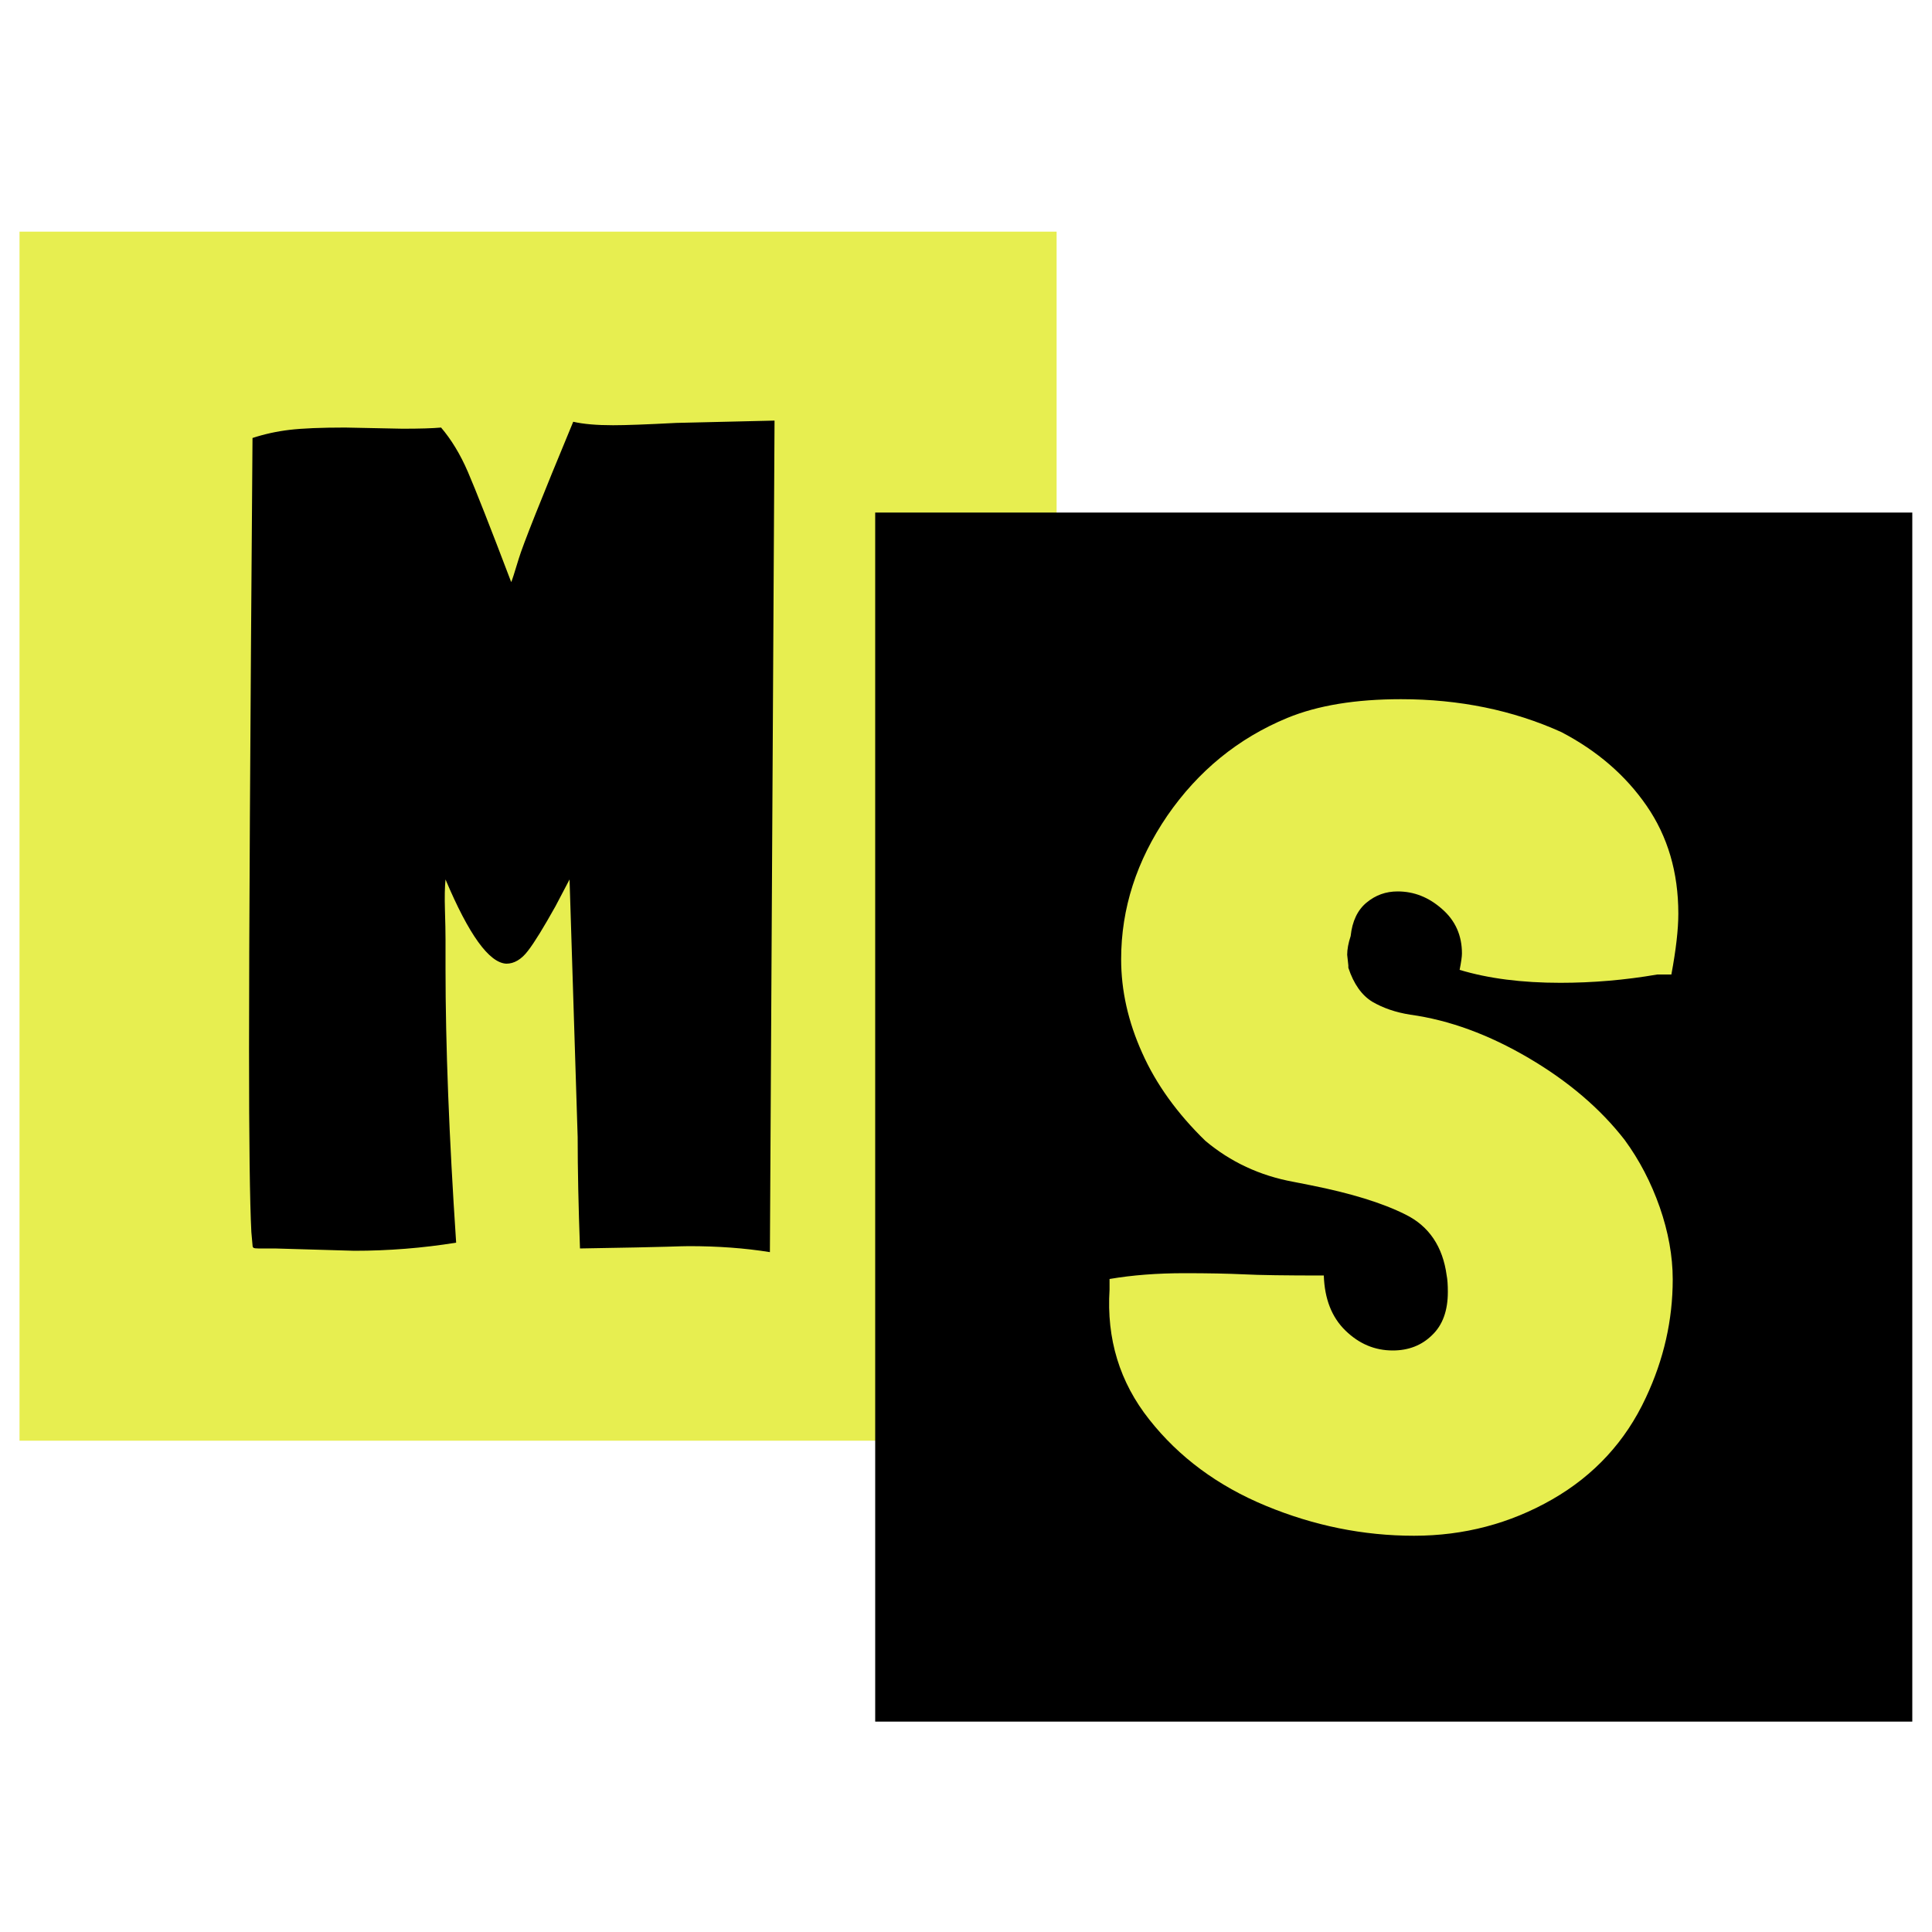 <?xml version="1.0" encoding="utf-8"?>
<!-- Generator: Adobe Illustrator 28.3.0, SVG Export Plug-In . SVG Version: 6.00 Build 0)  -->
<svg version="1.1" id="Ebene_1" xmlns="http://www.w3.org/2000/svg" xmlns:xlink="http://www.w3.org/1999/xlink" x="0px" y="0px"
	 viewBox="0 0 1000 1000" style="enable-background:new 0 0 1000 1000;" xml:space="preserve">
<style type="text/css">
	.st0{fill:#E7EE50;}
</style>
<rect x="10.1" y="119.9" class="st0" width="536.8" height="625.8"/>
<rect x="453" y="265.3" width="536.8" height="625.8"/>
<g>
	<path d="M356.6,645c-1.6,0-5.5,0.1-11.5,0.3c-6.1,0.2-21,0.5-44.9,0.9c-0.8-21.8-1.2-41-1.2-57.6l-4.2-133.4l-7.3,13.9
		c-6.1,10.9-10.8,18.6-14.2,23c-3.4,4.5-7.2,6.7-11.2,6.7c-8.9-0.4-19.4-14.9-31.5-43.6c-0.4,4-0.5,9.3-0.3,15.8
		c0.2,6.5,0.3,11.5,0.3,15.2v15.2c0,39.2,1.8,86.5,5.5,141.8c-17.4,2.8-35,4.2-52.7,4.2l-41.2-1.2h-8.5c-1.2,0-2-0.1-2.4-0.3
		c-0.4-0.2-0.6-0.7-0.6-1.5l-0.6-6.7c-0.8-15.4-1.2-46.9-1.2-94.6c0-55.8,0.6-161.2,1.8-316.4c6.1-2,12.4-3.4,19.1-4.2
		c6.7-0.8,16.3-1.2,28.8-1.2l29.7,0.6c8.9,0,15.6-0.2,20-0.6c5.2,6.1,9.9,13.7,13.9,23c4,9.3,11.5,28.3,22.4,57
		c0.4-0.8,1.7-4.8,3.9-12.1c2.2-7.3,11.6-30.9,28.2-70.9c5.2,1.2,12.1,1.8,20.6,1.8c6.5,0,17.4-0.4,32.7-1.2l50.9-1.2l-2.4,430.4
		C385.5,646,371.5,645,356.6,645z"/>
</g>
<g>
	<path class="st0" d="M807.6,508.7c-19.8,0-37.2-2.2-52.1-6.7c0.8-4,1.2-6.9,1.2-8.5c0-9.3-3.4-17-10.3-23c-6.9-6.1-14.5-9.1-23-9.1
		c-6.1,0-11.4,1.9-16.1,5.8c-4.6,3.8-7.4,9.6-8.2,17.3c-1.2,3.6-1.8,6.9-1.8,9.7l0.6,5.5v1.2c2.8,8.5,7,14.3,12.4,17.6
		c5.5,3.2,12,5.5,19.7,6.7c20.2,2.8,40.6,10.3,61.2,22.4c20.6,12.1,37.2,26.3,49.7,42.4c7.7,10.5,13.7,22.1,18.2,34.9
		c4.4,12.7,6.7,25.2,6.7,37.3c0,21-4.6,41.4-13.9,61.2c-10.5,22.6-26.7,40.2-48.5,52.7c-21.8,12.5-45.7,18.8-71.5,18.8
		c-26.3,0-51.8-5.2-76.7-15.5c-24.9-10.3-45-25.2-60.3-44.6c-15.4-19.4-22.2-41.8-20.6-67.3v-5.5c11.7-2,24.6-3,38.8-3
		c12.1,0,22.4,0.2,30.9,0.6c7.7,0.4,21.4,0.6,41.2,0.6c0.4,12.1,4.1,21.6,11.2,28.5c7.1,6.9,15.2,10.3,24.5,10.3
		c8.1,0,14.9-2.6,20.3-7.9c5.5-5.2,8.2-12.7,8.2-22.4c0-3.6-0.2-6.5-0.6-8.5c-2-14.9-9.1-25.5-21.2-31.5
		c-12.1-6.1-28.5-11.1-49.1-15.2l-9.1-1.8c-17.4-3.2-32.5-10.3-45.5-21.2c-14.5-14.1-25.5-29.3-32.7-45.5
		c-7.3-16.2-10.9-32.3-10.9-48.5c0-26.3,8-51,23.9-74.3c16-23.2,36.7-40.1,62.1-50.6c15.8-6.5,35.4-9.7,58.8-9.7
		c30.3,0,58,5.7,83,17c18.6,9.7,33.3,22.4,44.2,38.2c10.9,15.8,16.4,34.4,16.4,55.8c0,8.1-1.2,18.6-3.6,31.5h-7.3
		C841,507.3,824.2,508.7,807.6,508.7z"/>
</g>
</svg>

